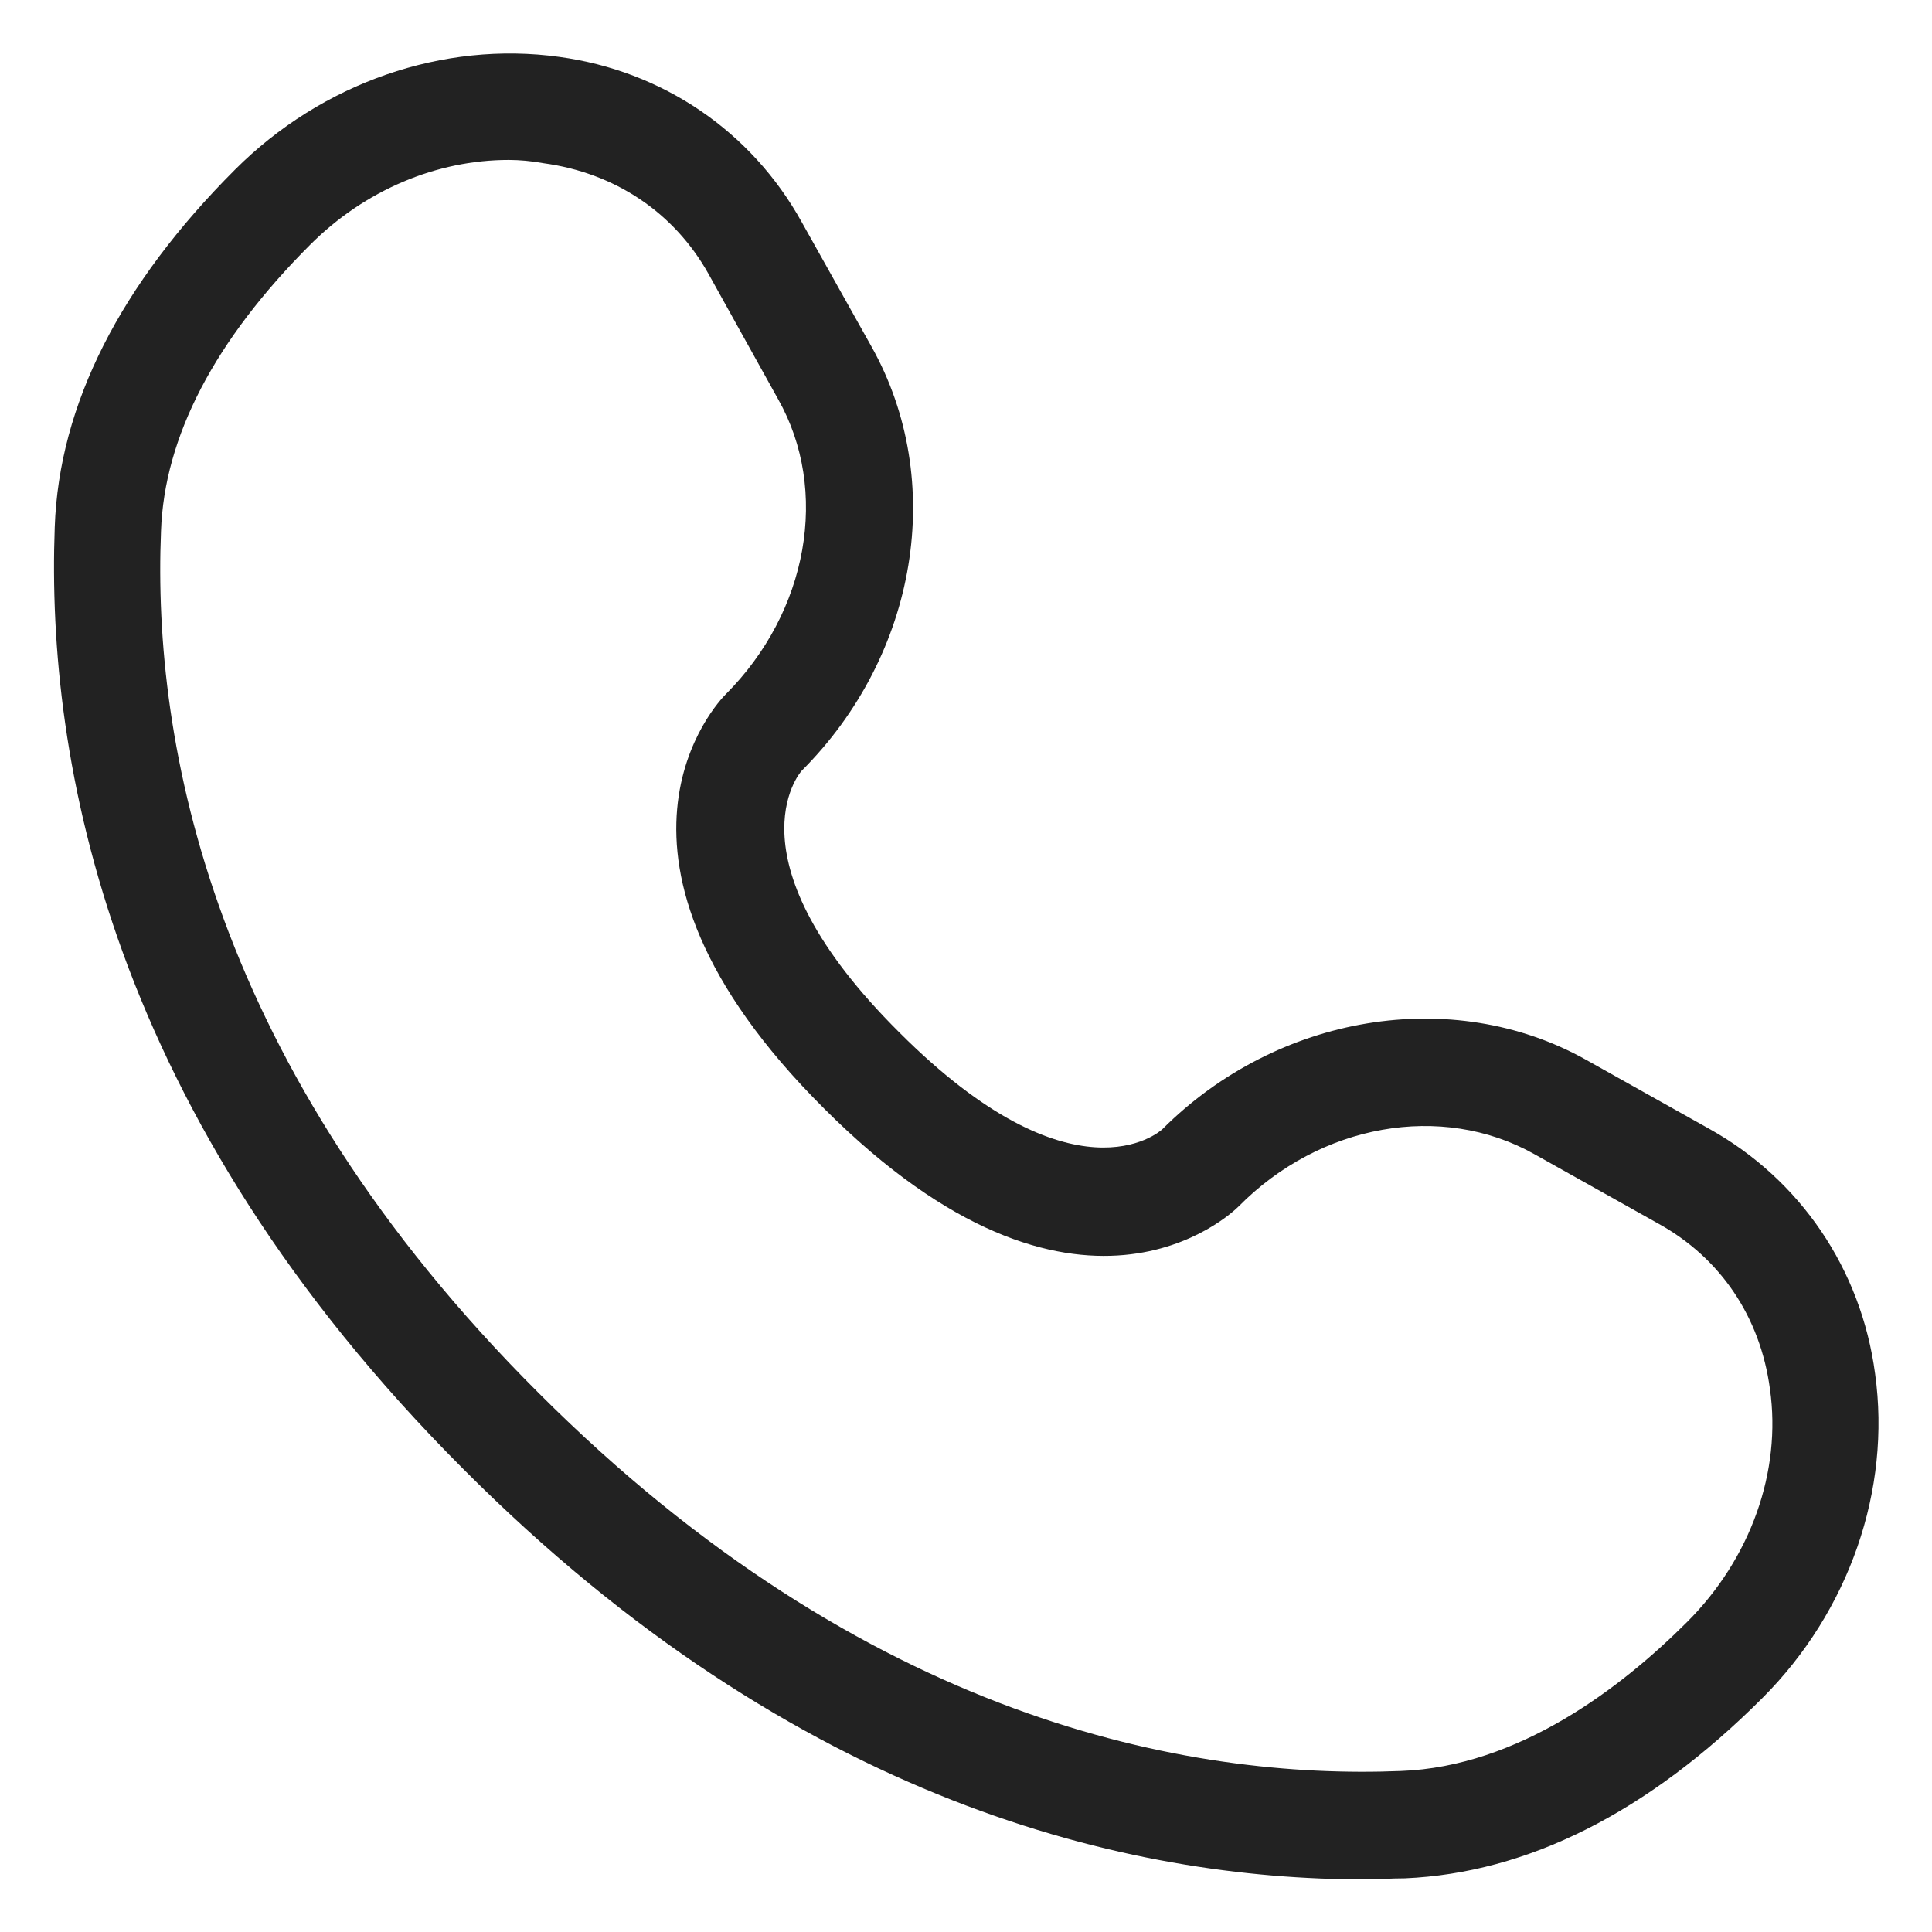<svg width="18" height="18" viewBox="0 0 18 18" fill="none" xmlns="http://www.w3.org/2000/svg">
        <path d="M12.71 17.51C10.54 17.51 7.43 16.81 4.32 13.69C1.02 10.39 0.43 7.1 0.51 4.91C0.55 3.77 1.12 2.65 2.19 1.58C3 0.77 4.13 0.38 5.21 0.53C6.17 0.66 7 1.22 7.47 2.07L8.12 3.23C8.82 4.48 8.55 6.1 7.47 7.18C7.45 7.2 6.76 8.01 8.38 9.62C10 11.24 10.8 10.55 10.83 10.52C11.9 9.45 13.53 9.18 14.77 9.87L15.93 10.52C16.77 10.99 17.34 11.82 17.47 12.8C17.62 13.88 17.23 15.01 16.42 15.82C15.35 16.89 14.23 17.45 13.09 17.5C12.96 17.5 12.84 17.51 12.71 17.51ZM4.74 1.49C4.07 1.49 3.4 1.77 2.89 2.28C2 3.17 1.53 4.07 1.5 4.95C1.42 6.93 1.97 9.94 5.02 12.98C8.07 16.03 11.08 16.58 13.05 16.5C14.15 16.46 15.11 15.72 15.72 15.11C16.31 14.52 16.6 13.71 16.49 12.94C16.4 12.27 16.03 11.72 15.45 11.4L14.29 10.75C13.43 10.27 12.3 10.47 11.54 11.24C11.48 11.3 10.04 12.69 7.68 10.33C5.31 7.97 6.7 6.53 6.76 6.47C7.53 5.7 7.73 4.57 7.25 3.72L6.6 2.55C6.28 1.98 5.73 1.61 5.06 1.52C4.95 1.5 4.84 1.49 4.74 1.49Z" fill="#222222"/>
</svg>
